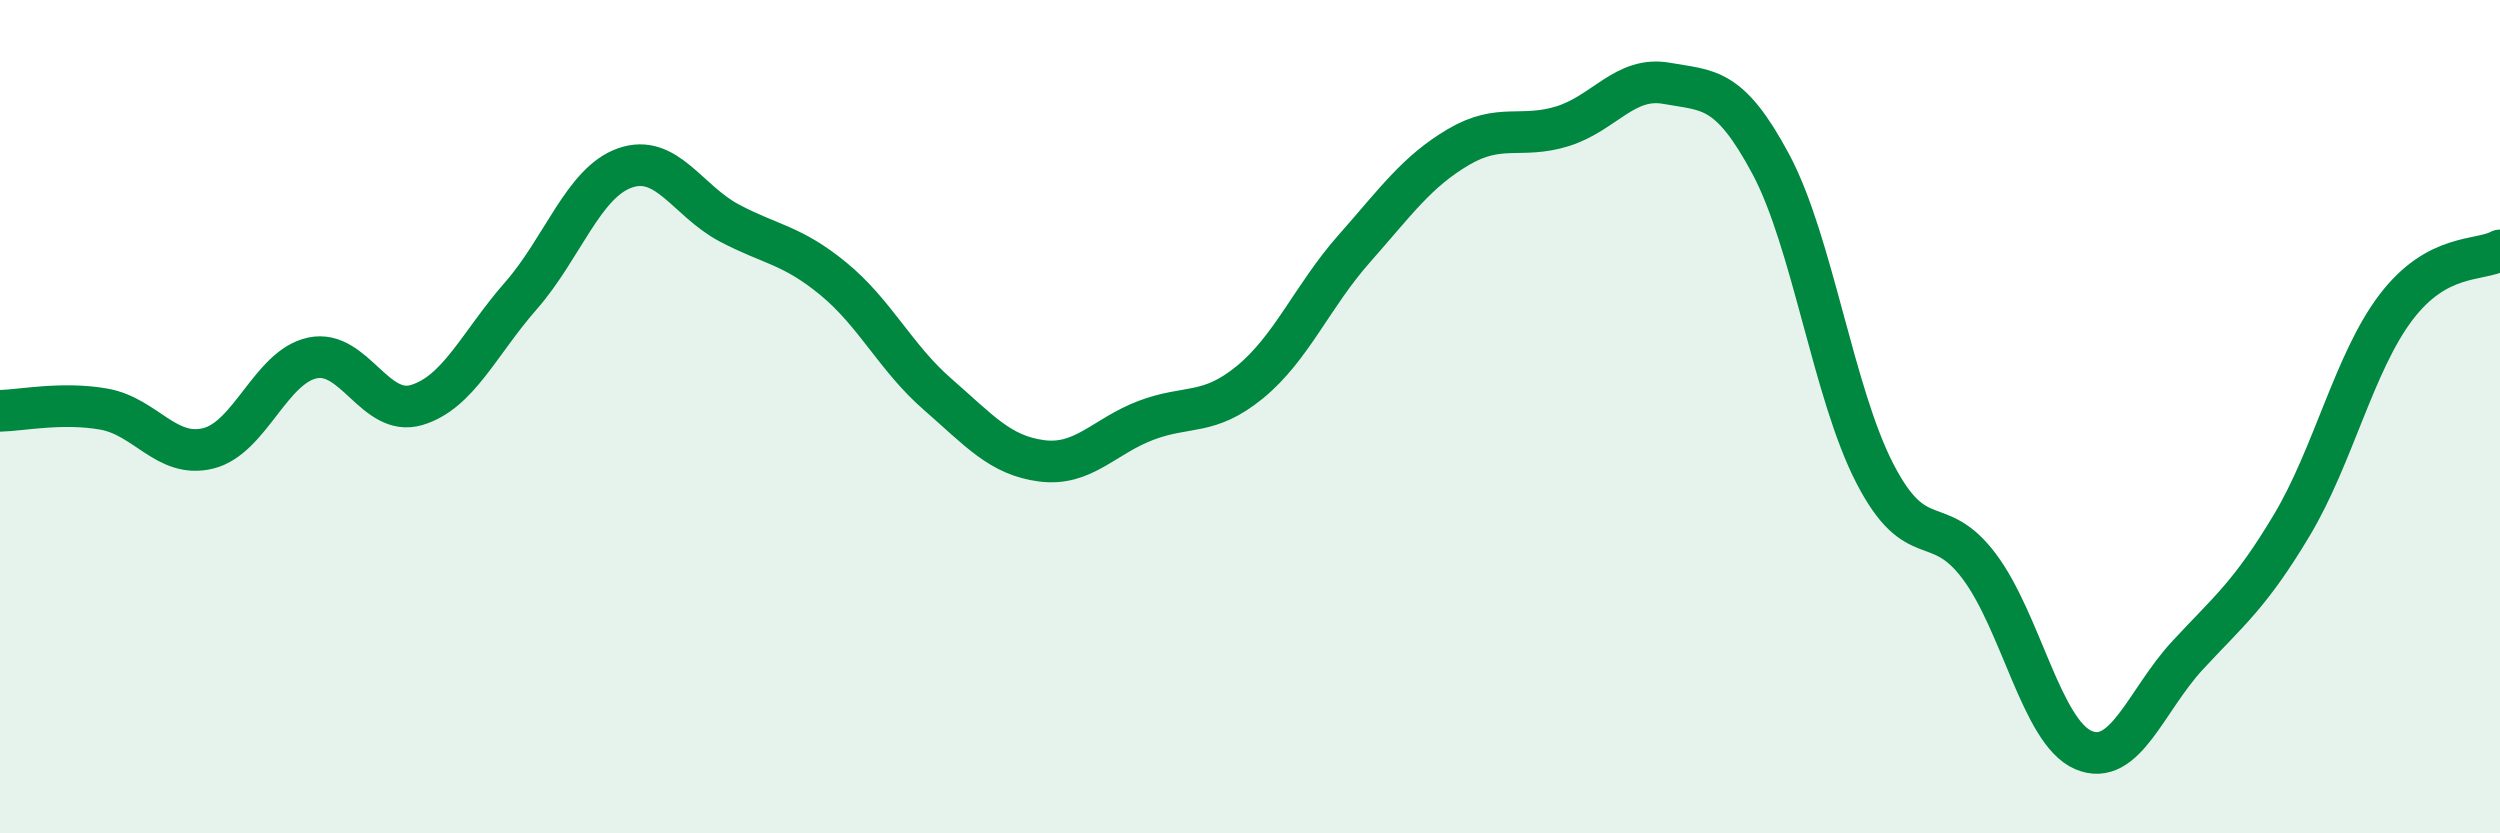 
    <svg width="60" height="20" viewBox="0 0 60 20" xmlns="http://www.w3.org/2000/svg">
      <path
        d="M 0,9.86 C 0.5,9.85 1.5,9.64 2.5,9.82 C 3.5,10 4,11.01 5,10.76 C 6,10.51 6.5,8.8 7.5,8.59 C 8.5,8.38 9,10.02 10,9.72 C 11,9.42 11.5,8.24 12.5,7.1 C 13.5,5.96 14,4.38 15,4.03 C 16,3.68 16.5,4.82 17.5,5.35 C 18.5,5.88 19,5.87 20,6.69 C 21,7.51 21.5,8.59 22.5,9.46 C 23.5,10.33 24,10.93 25,11.06 C 26,11.19 26.5,10.47 27.5,10.09 C 28.5,9.71 29,9.99 30,9.17 C 31,8.35 31.5,7.1 32.5,5.97 C 33.5,4.84 34,4.12 35,3.53 C 36,2.94 36.5,3.34 37.5,3.03 C 38.5,2.72 39,1.82 40,2 C 41,2.18 41.5,2.07 42.5,3.94 C 43.5,5.81 44,9.44 45,11.37 C 46,13.3 46.5,12.26 47.5,13.59 C 48.5,14.92 49,17.57 50,18 C 51,18.43 51.5,16.81 52.5,15.73 C 53.5,14.65 54,14.28 55,12.61 C 56,10.94 56.5,8.7 57.5,7.38 C 58.5,6.06 59.5,6.28 60,6.01L60 20L0 20Z"
        fill="#008740"
        opacity="0.1"
        stroke-linecap="round"
        stroke-linejoin="round"
      />
      <path
        d="M 0,9.86 C 0.5,9.85 1.5,9.64 2.5,9.82 C 3.5,10 4,11.01 5,10.76 C 6,10.51 6.5,8.8 7.5,8.59 C 8.5,8.38 9,10.02 10,9.72 C 11,9.42 11.5,8.24 12.5,7.1 C 13.5,5.96 14,4.38 15,4.03 C 16,3.68 16.5,4.82 17.5,5.35 C 18.5,5.88 19,5.87 20,6.69 C 21,7.51 21.5,8.59 22.5,9.46 C 23.5,10.33 24,10.93 25,11.06 C 26,11.19 26.5,10.47 27.5,10.09 C 28.5,9.71 29,9.99 30,9.17 C 31,8.35 31.5,7.1 32.5,5.97 C 33.5,4.84 34,4.12 35,3.53 C 36,2.94 36.5,3.34 37.5,3.03 C 38.5,2.72 39,1.82 40,2 C 41,2.18 41.5,2.07 42.5,3.94 C 43.5,5.81 44,9.44 45,11.37 C 46,13.3 46.5,12.26 47.5,13.59 C 48.5,14.92 49,17.57 50,18 C 51,18.43 51.5,16.81 52.5,15.73 C 53.5,14.65 54,14.28 55,12.61 C 56,10.94 56.5,8.7 57.5,7.38 C 58.5,6.06 59.5,6.28 60,6.01"
        stroke="#008740"
        stroke-width="1"
        fill="none"
        stroke-linecap="round"
        stroke-linejoin="round"
      />
    </svg>
  